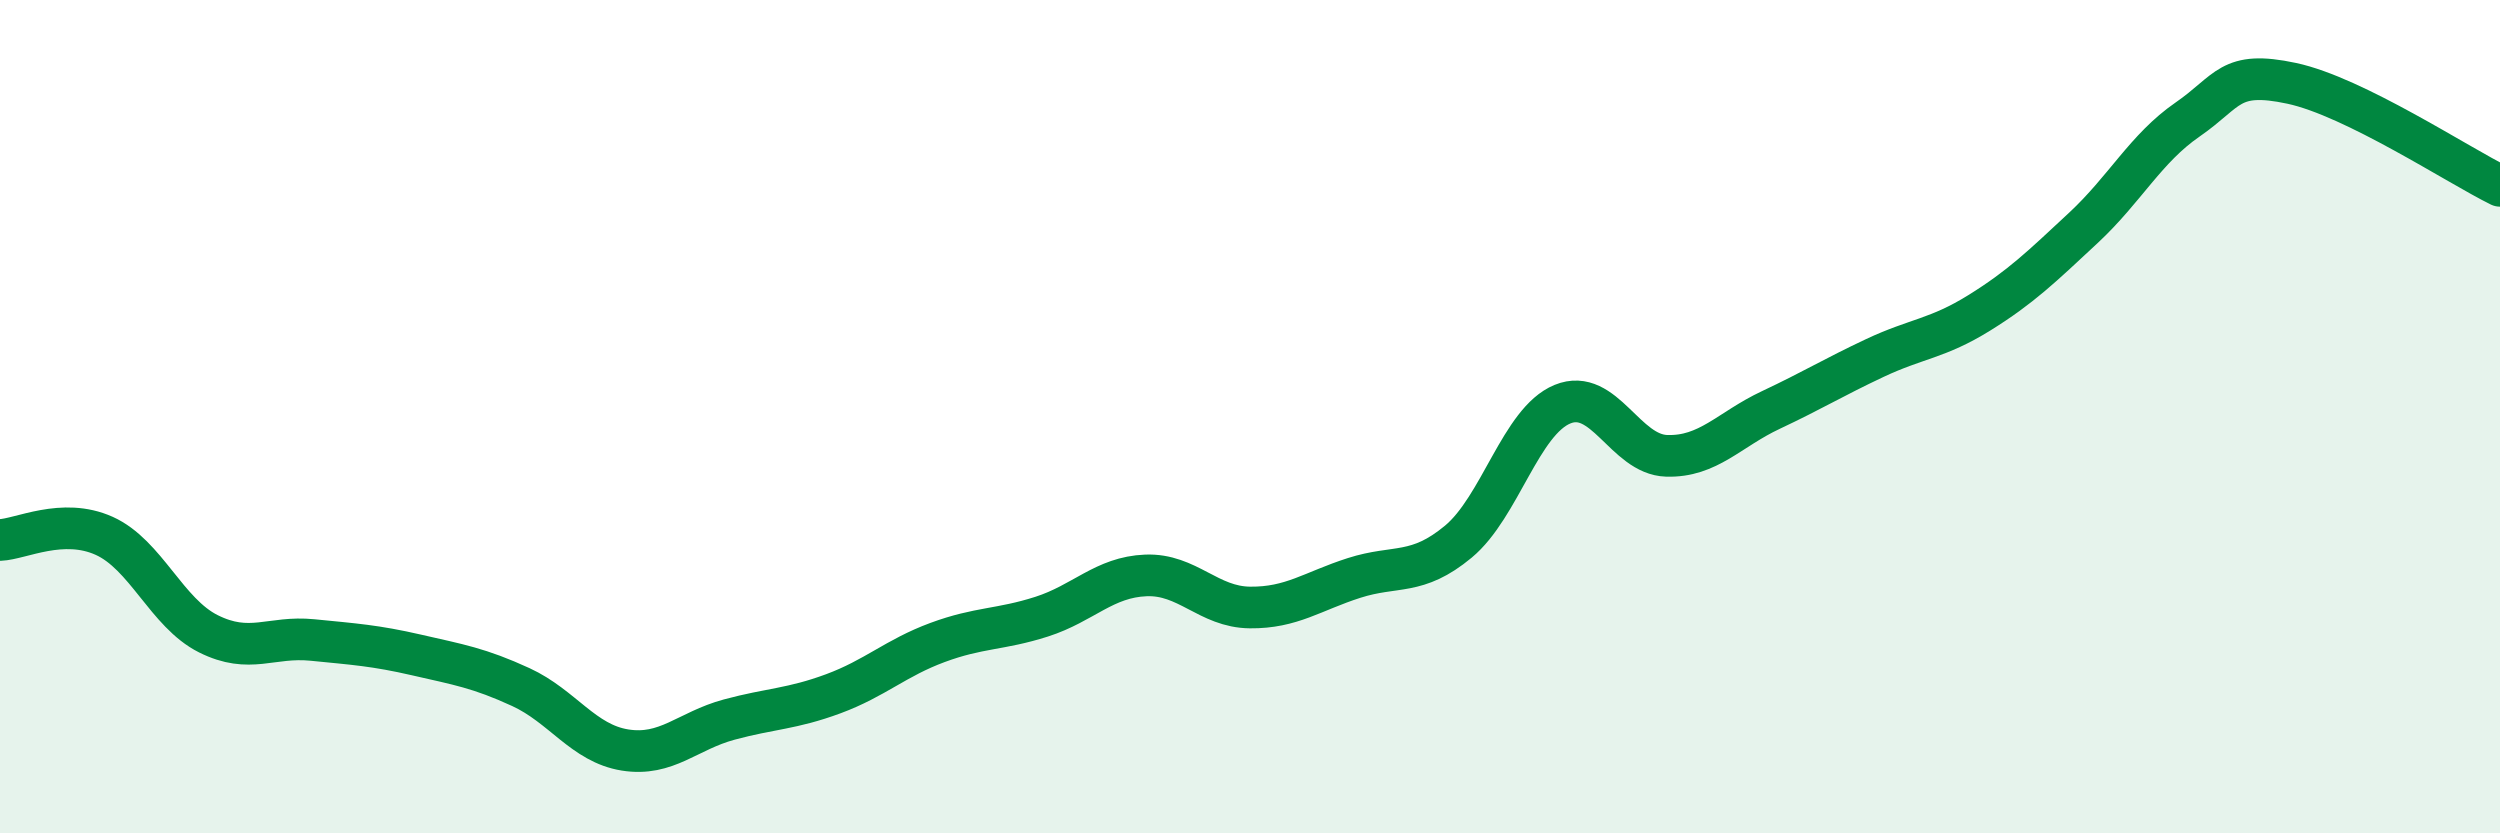 
    <svg width="60" height="20" viewBox="0 0 60 20" xmlns="http://www.w3.org/2000/svg">
      <path
        d="M 0,12.96 C 0.5,12.94 1.5,12.41 2.5,12.86 C 3.5,13.31 4,14.71 5,15.21 C 6,15.71 6.5,15.26 7.5,15.36 C 8.5,15.46 9,15.49 10,15.72 C 11,15.95 11.5,16.03 12.5,16.49 C 13.5,16.95 14,17.84 15,18 C 16,18.16 16.5,17.54 17.5,17.27 C 18.5,17 19,17.02 20,16.65 C 21,16.28 21.5,15.79 22.5,15.42 C 23.5,15.05 24,15.12 25,14.8 C 26,14.48 26.5,13.85 27.5,13.81 C 28.5,13.77 29,14.57 30,14.58 C 31,14.59 31.5,14.19 32.5,13.87 C 33.5,13.55 34,13.83 35,13 C 36,12.17 36.5,10.11 37.5,9.7 C 38.5,9.29 39,10.91 40,10.94 C 41,10.97 41.5,10.31 42.5,9.84 C 43.5,9.37 44,9.06 45,8.59 C 46,8.12 46.5,8.13 47.5,7.51 C 48.5,6.89 49,6.4 50,5.47 C 51,4.54 51.5,3.56 52.5,2.87 C 53.5,2.18 53.5,1.68 55,2 C 56.5,2.32 59,3.97 60,4.46L60 20L0 20Z"
        fill="#008740"
        opacity="0.1"
        stroke-linecap="round"
        stroke-linejoin="round"
      />
      <path
        d="M 0,12.96 C 0.5,12.94 1.5,12.41 2.5,12.86 C 3.5,13.31 4,14.71 5,15.21 C 6,15.71 6.5,15.26 7.5,15.36 C 8.5,15.46 9,15.49 10,15.72 C 11,15.95 11.5,16.03 12.5,16.49 C 13.5,16.95 14,17.84 15,18 C 16,18.16 16.5,17.54 17.5,17.27 C 18.5,17 19,17.02 20,16.65 C 21,16.28 21.5,15.79 22.5,15.42 C 23.5,15.05 24,15.12 25,14.8 C 26,14.48 26.5,13.85 27.5,13.81 C 28.5,13.77 29,14.57 30,14.58 C 31,14.59 31.5,14.19 32.5,13.87 C 33.5,13.55 34,13.83 35,13 C 36,12.17 36.5,10.11 37.5,9.7 C 38.5,9.29 39,10.91 40,10.94 C 41,10.97 41.5,10.31 42.5,9.84 C 43.5,9.37 44,9.06 45,8.59 C 46,8.12 46.5,8.13 47.5,7.51 C 48.5,6.89 49,6.4 50,5.47 C 51,4.54 51.5,3.56 52.5,2.87 C 53.5,2.18 53.5,1.68 55,2 C 56.5,2.32 59,3.97 60,4.46"
        stroke="#008740"
        stroke-width="1"
        fill="none"
        stroke-linecap="round"
        stroke-linejoin="round"
      />
    </svg>
  